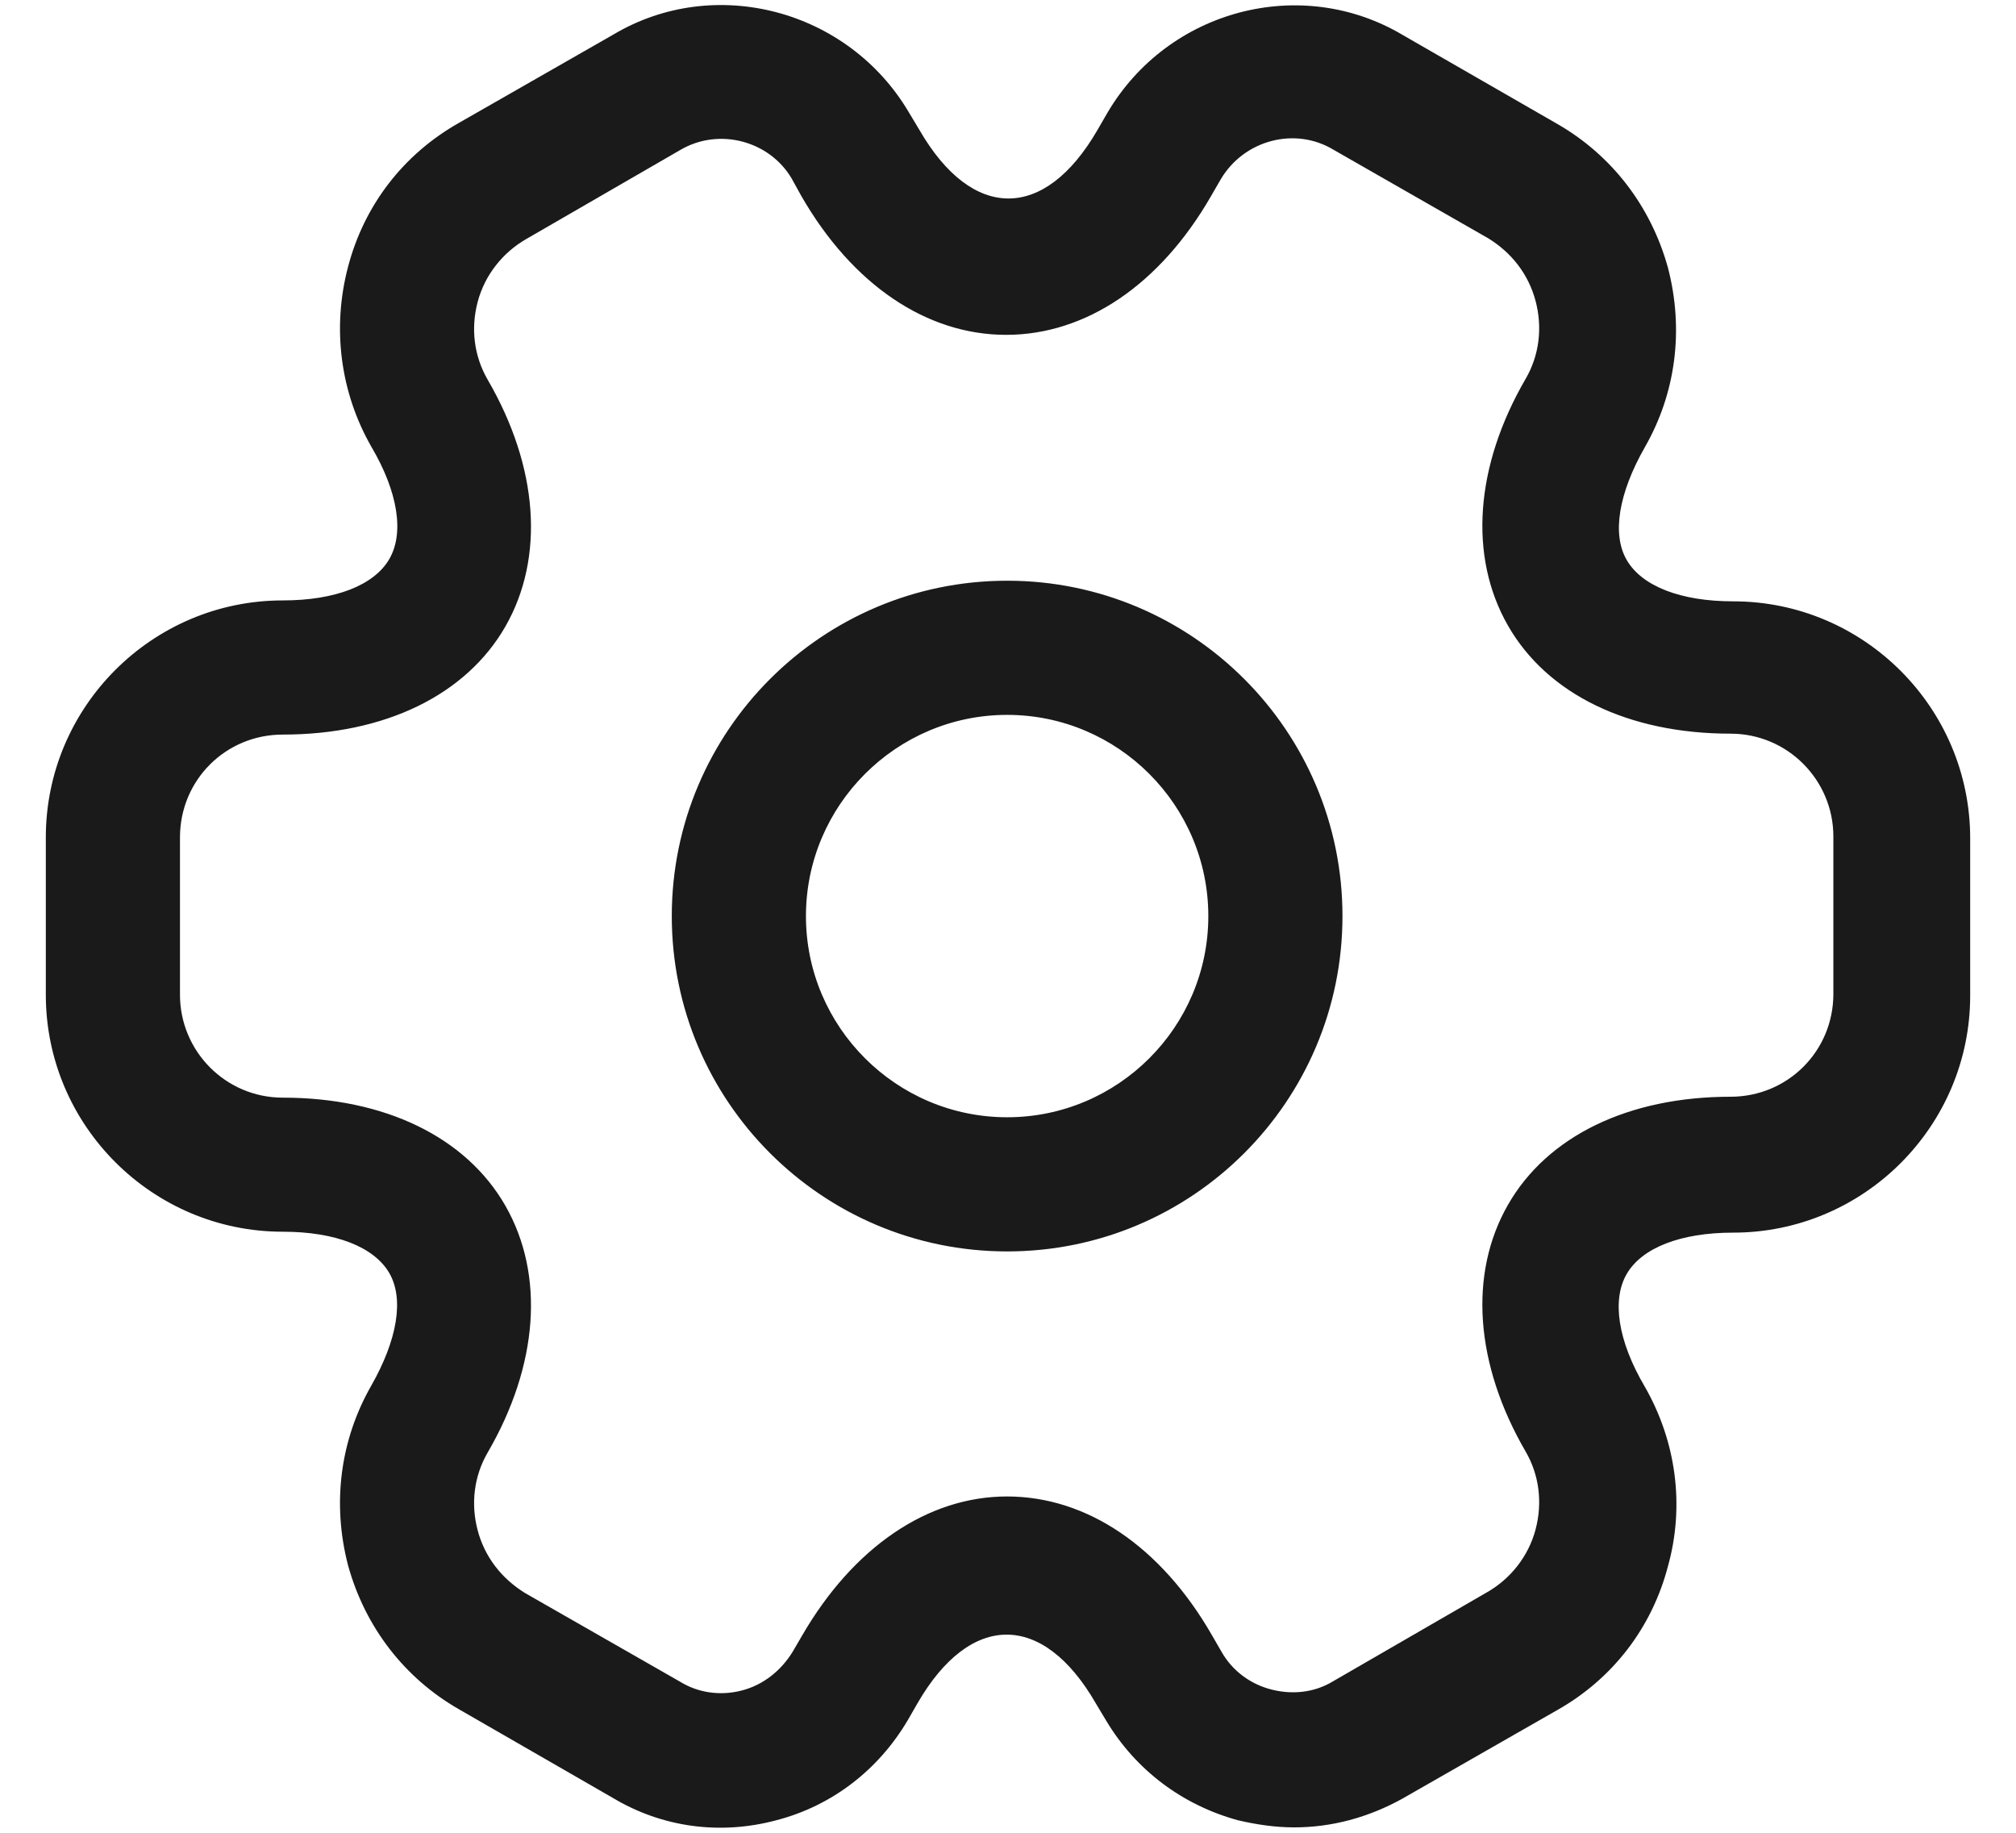 <svg width="22" height="20" viewBox="0 0 22 20" fill="none" xmlns="http://www.w3.org/2000/svg">
<g id="vuesax/outline/setting-2">
<path id="Union" fill-rule="evenodd" clip-rule="evenodd" d="M13.508 19.863C13.713 19.911 13.918 19.941 14.123 19.941C14.533 19.941 14.933 19.833 15.303 19.628L16.992 18.662C17.597 18.321 18.026 17.764 18.202 17.091C18.387 16.427 18.29 15.725 17.948 15.13C17.655 14.632 17.587 14.183 17.753 13.9C17.919 13.617 18.338 13.451 18.914 13.451C20.339 13.451 21.5 12.29 21.5 10.865V9.148C21.5 7.723 20.339 6.562 18.914 6.562C18.338 6.562 17.919 6.396 17.753 6.113C17.587 5.83 17.665 5.381 17.948 4.883C18.29 4.288 18.377 3.595 18.202 2.922C18.016 2.249 17.587 1.692 16.992 1.351L15.313 0.385C14.201 -0.279 12.747 0.102 12.083 1.234L11.976 1.419C11.4 2.415 10.61 2.415 10.034 1.419L9.917 1.224C9.253 0.102 7.799 -0.279 6.697 0.375L5.008 1.341C4.403 1.683 3.974 2.239 3.798 2.912C3.623 3.576 3.711 4.278 4.052 4.874C4.345 5.371 4.413 5.82 4.247 6.103C4.081 6.386 3.662 6.552 3.086 6.552C1.661 6.552 0.5 7.713 0.5 9.138V10.855C0.5 12.28 1.661 13.441 3.086 13.441C3.662 13.441 4.081 13.607 4.247 13.89C4.413 14.173 4.335 14.622 4.052 15.12C3.711 15.715 3.623 16.408 3.798 17.081C3.984 17.755 4.413 18.311 5.008 18.652L6.687 19.619C7.224 19.941 7.858 20.028 8.473 19.863C9.078 19.706 9.585 19.316 9.907 18.77L10.014 18.584C10.59 17.589 11.381 17.589 11.956 18.584L12.073 18.779C12.395 19.316 12.903 19.697 13.508 19.863ZM13.225 17.843C12.669 16.876 11.859 16.33 10.99 16.33C10.122 16.33 9.312 16.886 8.756 17.843L8.648 18.028C8.521 18.233 8.326 18.389 8.092 18.448C7.868 18.506 7.624 18.477 7.419 18.35L5.73 17.384C5.477 17.228 5.291 16.994 5.213 16.701C5.135 16.408 5.174 16.105 5.321 15.852C5.877 14.896 5.945 13.91 5.516 13.159C5.086 12.407 4.198 11.978 3.086 11.978C2.461 11.978 1.964 11.47 1.964 10.855V9.138C1.964 8.514 2.461 8.016 3.086 8.016C4.198 8.016 5.086 7.586 5.516 6.835C5.945 6.084 5.877 5.098 5.321 4.142C5.174 3.888 5.135 3.586 5.213 3.293C5.291 3 5.487 2.756 5.74 2.61L7.428 1.634C7.848 1.39 8.395 1.536 8.638 1.946L8.746 2.141C9.302 3.107 10.112 3.654 10.98 3.654C11.849 3.654 12.659 3.107 13.215 2.141L13.322 1.956C13.576 1.527 14.132 1.38 14.552 1.634L16.24 2.6C16.494 2.756 16.679 2.99 16.757 3.283C16.835 3.576 16.797 3.878 16.65 4.132C16.094 5.088 16.026 6.074 16.455 6.825C16.884 7.577 17.772 8.006 18.885 8.006C19.509 8.006 20.007 8.514 20.007 9.128V10.846C20.007 11.47 19.509 11.968 18.885 11.968C17.772 11.968 16.884 12.397 16.455 13.149C16.026 13.9 16.094 14.886 16.65 15.842C16.797 16.096 16.835 16.398 16.757 16.691C16.679 16.984 16.484 17.228 16.23 17.374L14.542 18.35C14.347 18.467 14.113 18.496 13.879 18.438C13.645 18.379 13.449 18.233 13.332 18.028L13.225 17.843ZM7.331 9.997C7.331 12.017 8.971 13.656 10.991 13.656C13.011 13.656 14.65 12.017 14.65 9.997C14.65 7.977 13.011 6.337 10.991 6.337C8.971 6.337 7.331 7.977 7.331 9.997ZM8.795 9.997C8.795 8.787 9.781 7.801 10.991 7.801C12.201 7.801 13.186 8.787 13.186 9.997C13.186 11.207 12.201 12.192 10.991 12.192C9.781 12.192 8.795 11.207 8.795 9.997Z" fill="#1A1A1A"/>
</g>
</svg>
